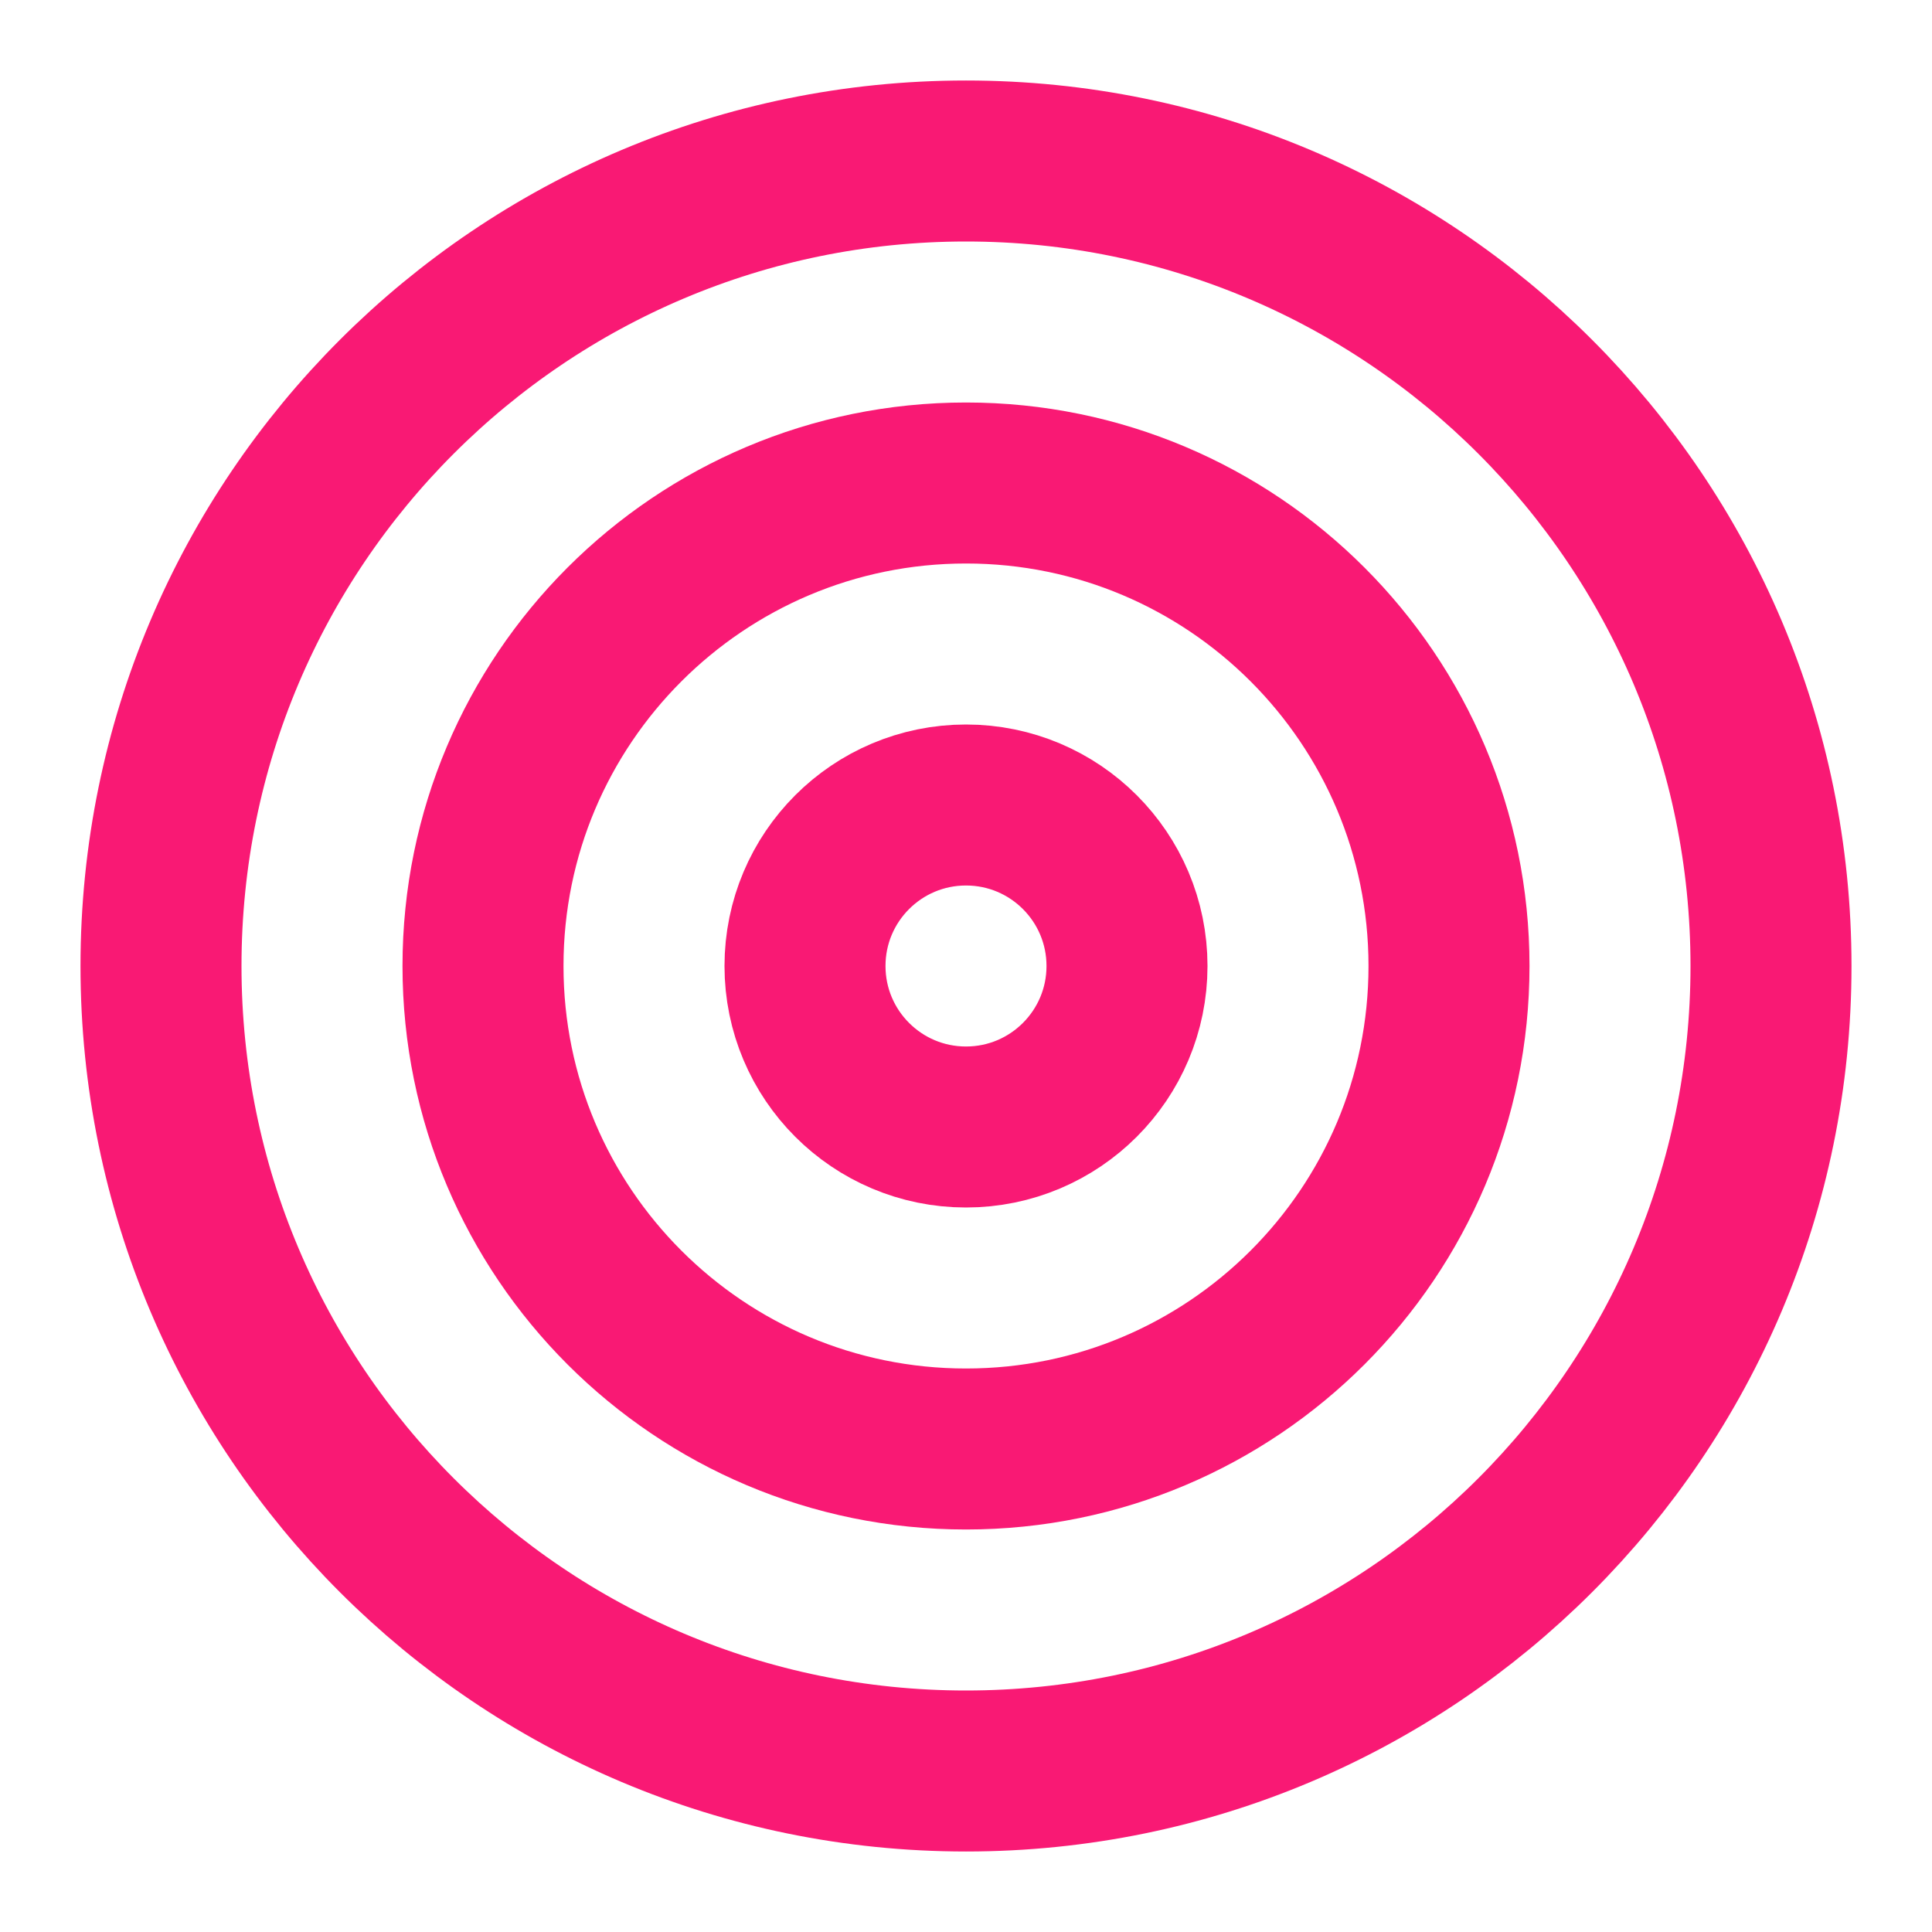 <svg width="66" height="66" viewBox="0 0 66 66" fill="none" xmlns="http://www.w3.org/2000/svg">
<path d="M33 60.5C48.188 60.5 60.5 48.188 60.5 33C60.5 17.812 48.188 5.5 33 5.5C17.812 5.5 5.5 17.812 5.5 33C5.5 48.188 17.812 60.5 33 60.5Z" stroke="#F91974" stroke-width="5.5" stroke-linecap="round" stroke-linejoin="round"/>
<path d="M33 49.5C42.113 49.5 49.5 42.113 49.5 33C49.5 23.887 42.113 16.5 33 16.5C23.887 16.5 16.5 23.887 16.5 33C16.5 42.113 23.887 49.5 33 49.5Z" stroke="#F91974" stroke-width="5.5" stroke-linecap="round" stroke-linejoin="round"/>
<path d="M33 38.5C36.038 38.5 38.5 36.038 38.5 33C38.5 29.962 36.038 27.5 33 27.5C29.962 27.5 27.5 29.962 27.5 33C27.5 36.038 29.962 38.5 33 38.5Z" stroke="#F91974" stroke-width="5.5" stroke-linecap="round" stroke-linejoin="round"/>
</svg>
